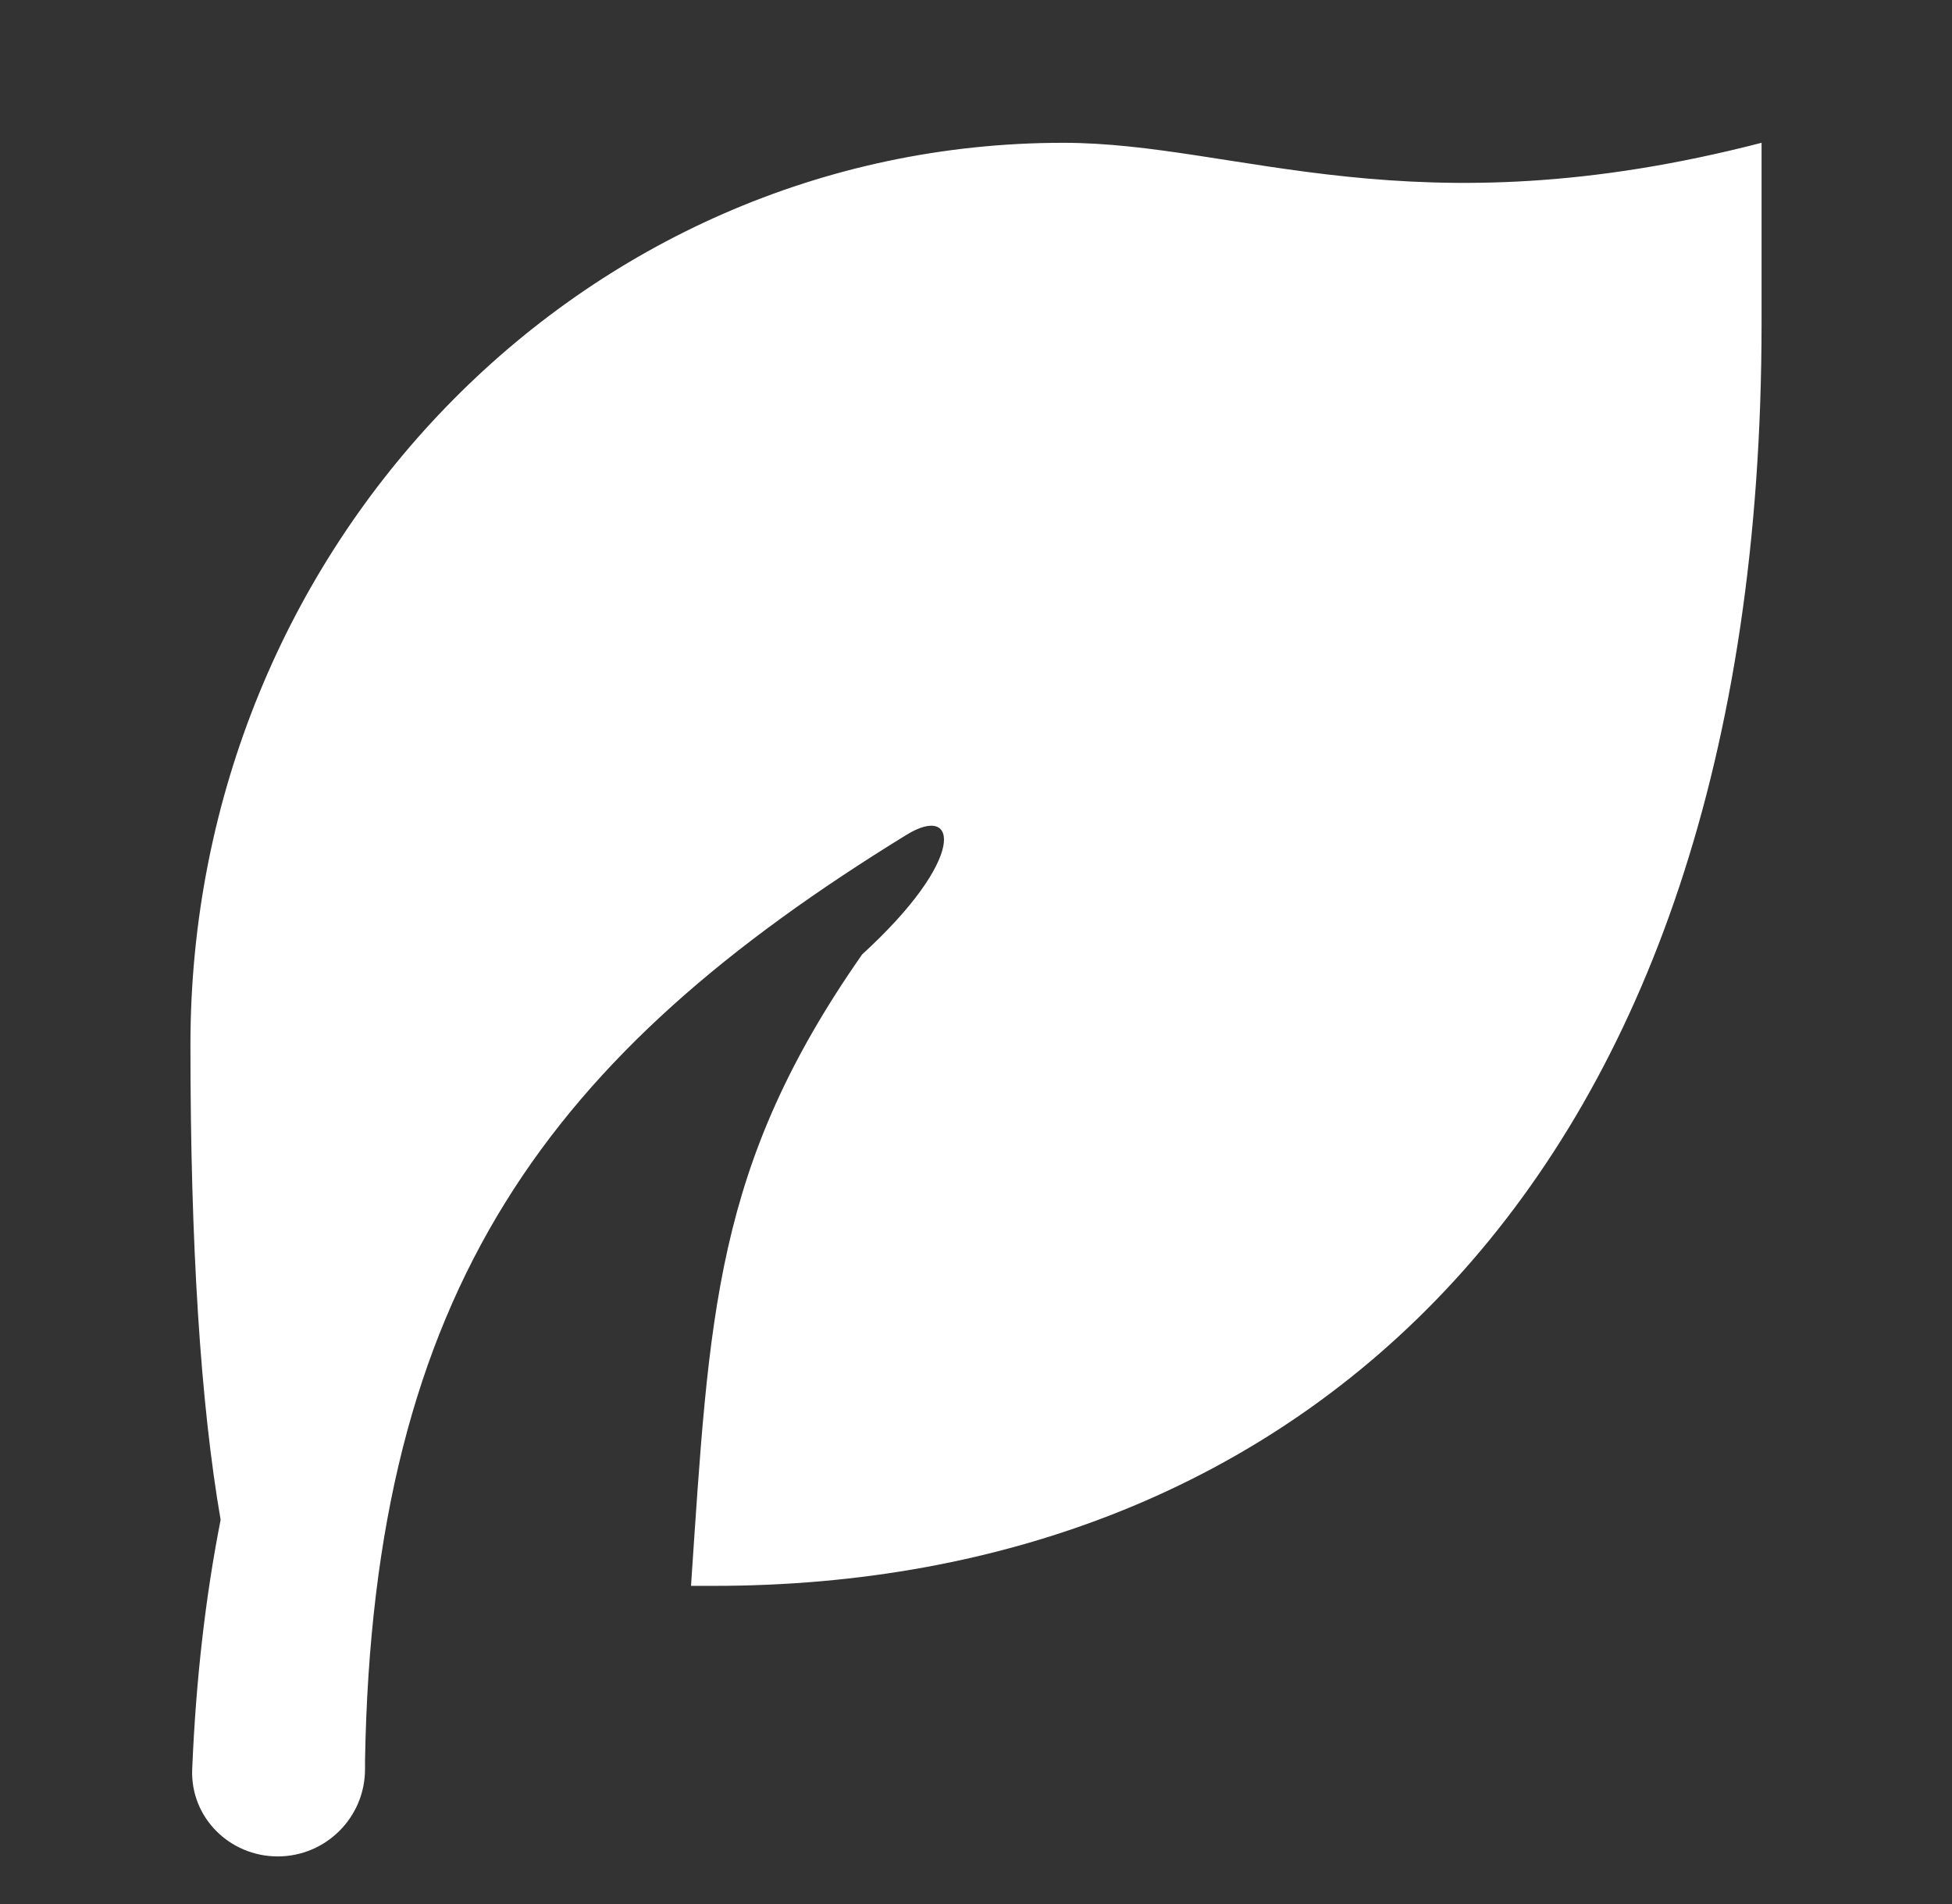 <svg width="41" height="40" viewBox="0 0 41 40" fill="none" xmlns="http://www.w3.org/2000/svg">
<rect x="0" y="0" width="41" height="40" fill="#333333" stroke="none"/>
<path d="M37 3V6.789C37 25.031 27.15 33.316 15 33.316L14.514 33.316C14.901 27.608 15 24.5 18.109 20.05C20.316 18.032 20.131 16.867 19.042 17.537C11.556 22.14 7.832 27.064 7.667 37V37.167C7.667 38.179 6.846 39 5.833 39C4.821 39 3.995 38.179 4.037 37.167C4.115 35.295 4.314 33.554 4.634 31.929C4.211 29.477 4 26.149 4 21.947C4 11.483 12.208 3 22.333 3C26 3 29.667 4.895 37 3Z" fill="white"/>
</svg>
